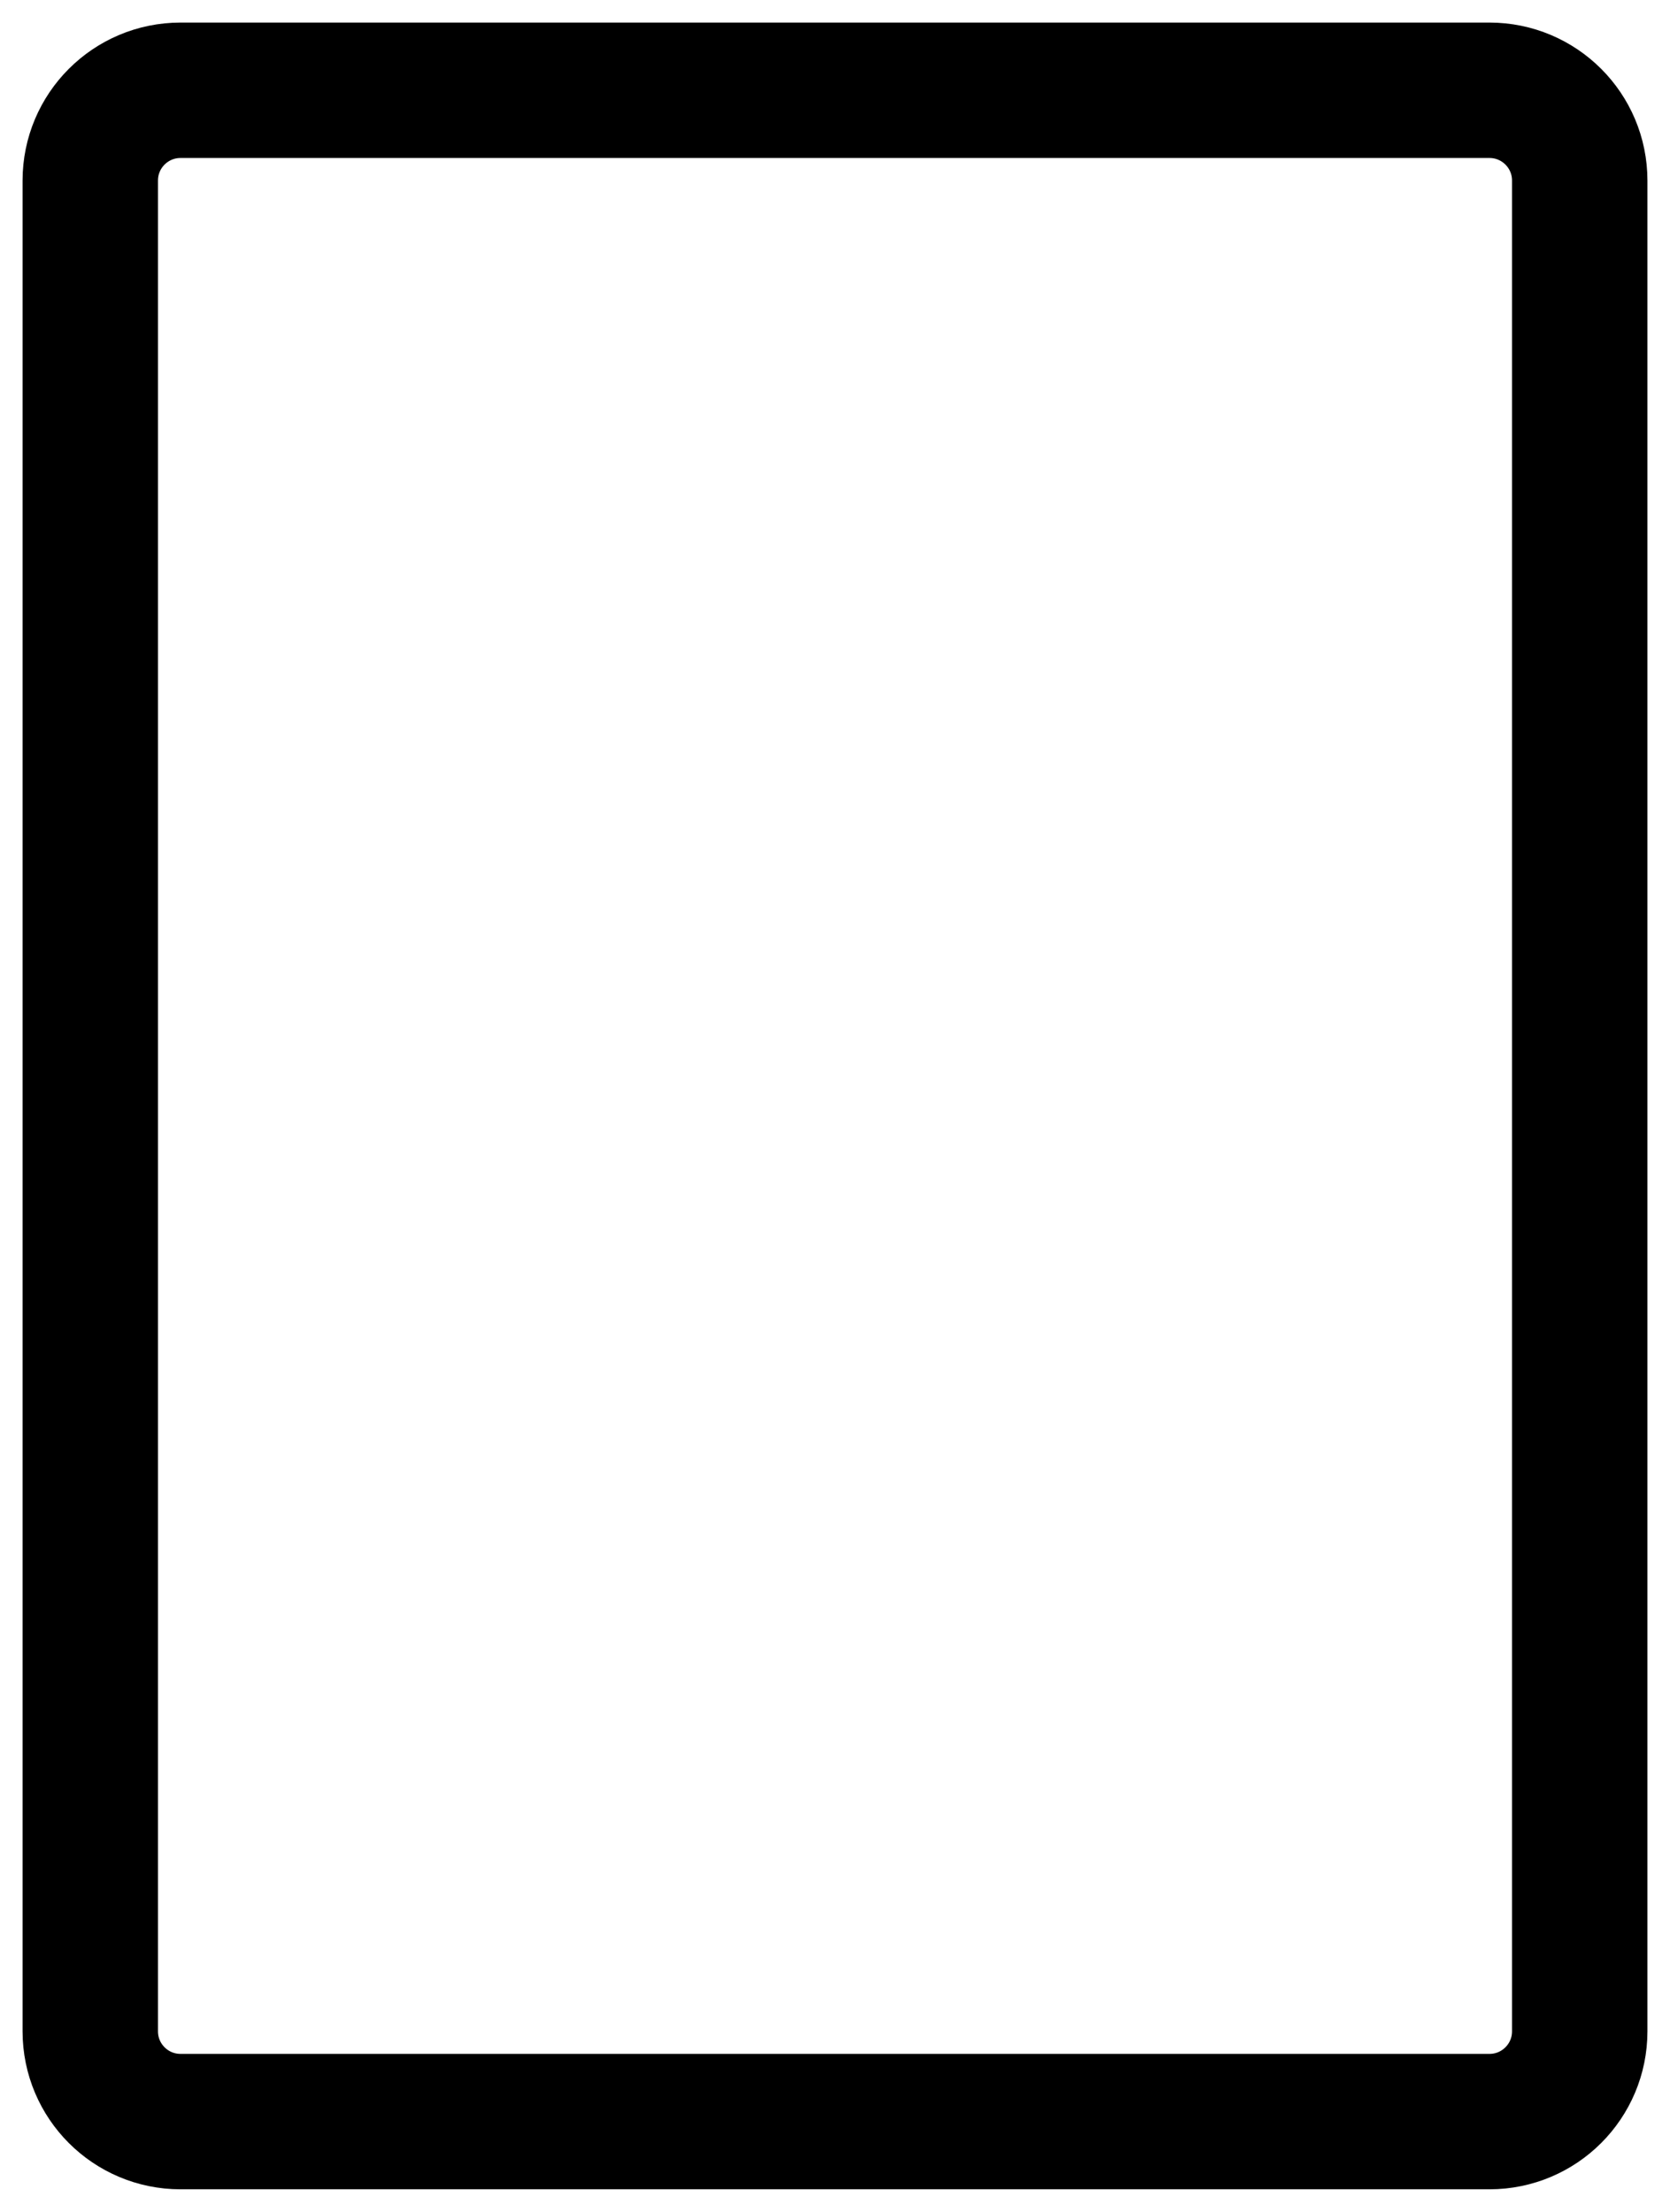 <svg width="37" height="49" viewBox="0 0 37 49" fill="none" xmlns="http://www.w3.org/2000/svg">
<path d="M33 2H4C2.895 2 2 2.895 2 4V45C2 46.105 2.895 47 4 47H33C34.105 47 35 46.105 35 45V4C35 2.895 34.105 2 33 2Z" stroke="black" stroke-width="3"/>
</svg>
